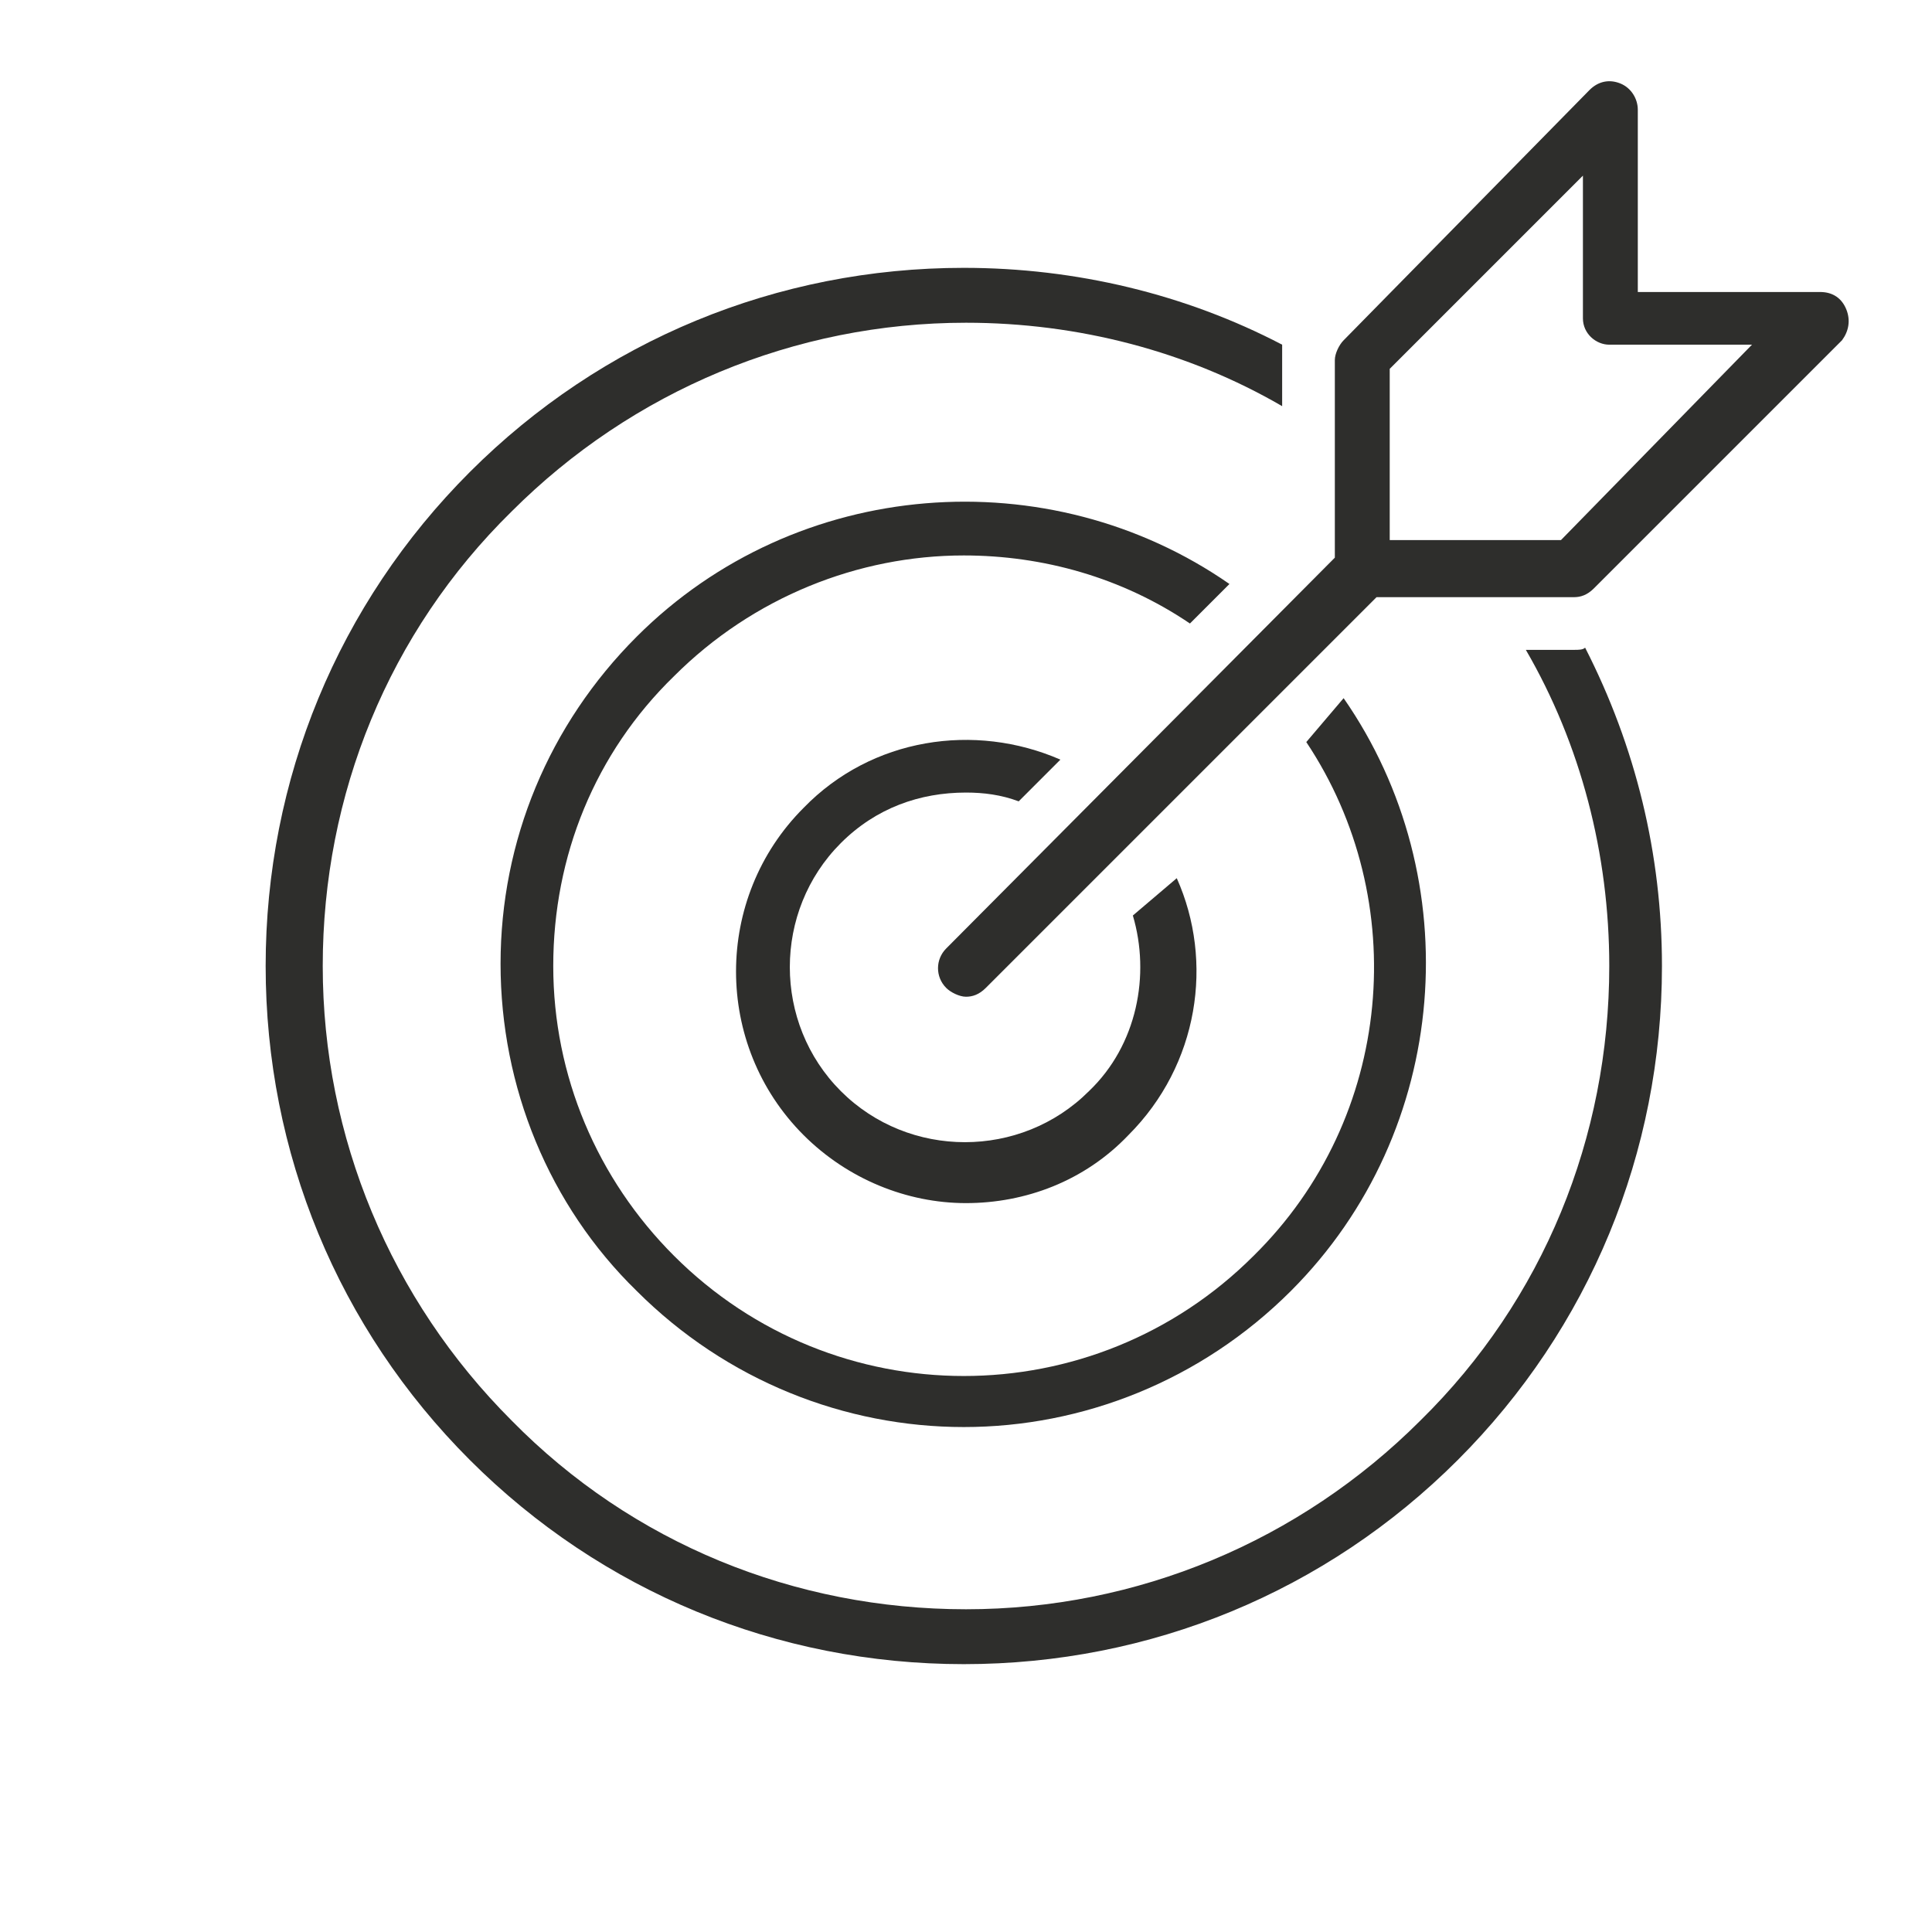 <?xml version="1.0" encoding="UTF-8"?> <!-- Generator: Adobe Illustrator 24.1.2, SVG Export Plug-In . SVG Version: 6.00 Build 0) --> <svg xmlns="http://www.w3.org/2000/svg" xmlns:xlink="http://www.w3.org/1999/xlink" version="1.1" id="Layer_1" x="0px" y="0px" viewBox="0 0 88 88" style="enable-background:new 0 0 88 88;" xml:space="preserve"> <style type="text/css"> .st0{fill:#2E2E2C;} </style> <g> <path class="st0" d="M51.6,41.7c0.8,2.7,0.2,5.9-2,8c-3.1,3.1-8.2,3.1-11.3,0c-3.1-3.1-3.1-8.2,0-11.3c1.6-1.6,3.6-2.3,5.7-2.3 c0.8,0,1.6,0.1,2.4,0.4l1.9-1.9c-3.9-1.7-8.6-1-11.7,2.2c-4.1,4.1-4.1,10.8,0,14.9c2,2,4.7,3.1,7.4,3.1c2.7,0,5.4-1,7.4-3.1 c0,0,0,0,0,0c3.2-3.2,3.9-7.9,2.2-11.7L51.6,41.7z"></path> <path class="st0" d="M59.5,33.8c4.8,7.2,4,17.1-2.4,23.4c-7.3,7.3-19.1,7.3-26.4,0c-3.5-3.5-5.5-8.2-5.5-13.2s1.9-9.7,5.5-13.2 c3.6-3.6,8.4-5.5,13.2-5.5c3.6,0,7.2,1,10.3,3.1l1.8-1.8c-8.2-5.7-19.7-4.9-27,2.4c-4,4-6.2,9.3-6.2,14.9c0,5.6,2.2,11,6.2,14.9 c4.1,4.1,9.5,6.2,14.9,6.2s10.8-2.1,14.9-6.2c7.3-7.3,8.1-18.8,2.4-27L59.5,33.8z"></path> <g> <path class="st0" d="M71.7,29.6h-2.2c2.5,4.3,3.8,9.3,3.8,14.4c0,7.8-3,15.2-8.6,20.7c-5.5,5.5-12.9,8.6-20.7,8.6 s-15.2-3-20.7-8.6c-5.5-5.5-8.6-12.9-8.6-20.7c0-7.8,3-15.2,8.6-20.7c5.5-5.5,12.9-8.6,20.7-8.6c5.1,0,10.1,1.3,14.4,3.8v-2.2 c0-0.2,0-0.4,0-0.6c-4.4-2.3-9.4-3.5-14.5-3.5c-8.5,0-16.5,3.3-22.5,9.3c-6,6-9.3,14-9.3,22.5c0,8.5,3.3,16.5,9.3,22.5 c6,6,14,9.3,22.5,9.3c8.5,0,16.5-3.3,22.5-9.3c6-6,9.3-14,9.3-22.5c0-5.1-1.2-10-3.5-14.5C72.1,29.6,71.9,29.6,71.7,29.6z"></path> </g> <path class="st0" d="M84.1,14.1c-0.2-0.5-0.6-0.8-1.2-0.8h-8.3V5c0-0.5-0.3-1-0.8-1.2c-0.5-0.2-1-0.1-1.4,0.3L61.2,15.5 c-0.2,0.2-0.4,0.6-0.4,0.9v9L43.1,43.2c-0.5,0.5-0.5,1.3,0,1.8c0.2,0.2,0.6,0.4,0.9,0.4c0.3,0,0.6-0.1,0.9-0.4l17.8-17.8h9 c0.3,0,0.6-0.1,0.9-0.4l11.3-11.3C84.2,15.1,84.3,14.6,84.1,14.1z M71.1,24.6h-7.8v-7.8l8.8-8.8v6.5c0,0.7,0.6,1.2,1.2,1.2h6.5 L71.1,24.6z"></path> </g> </svg> 